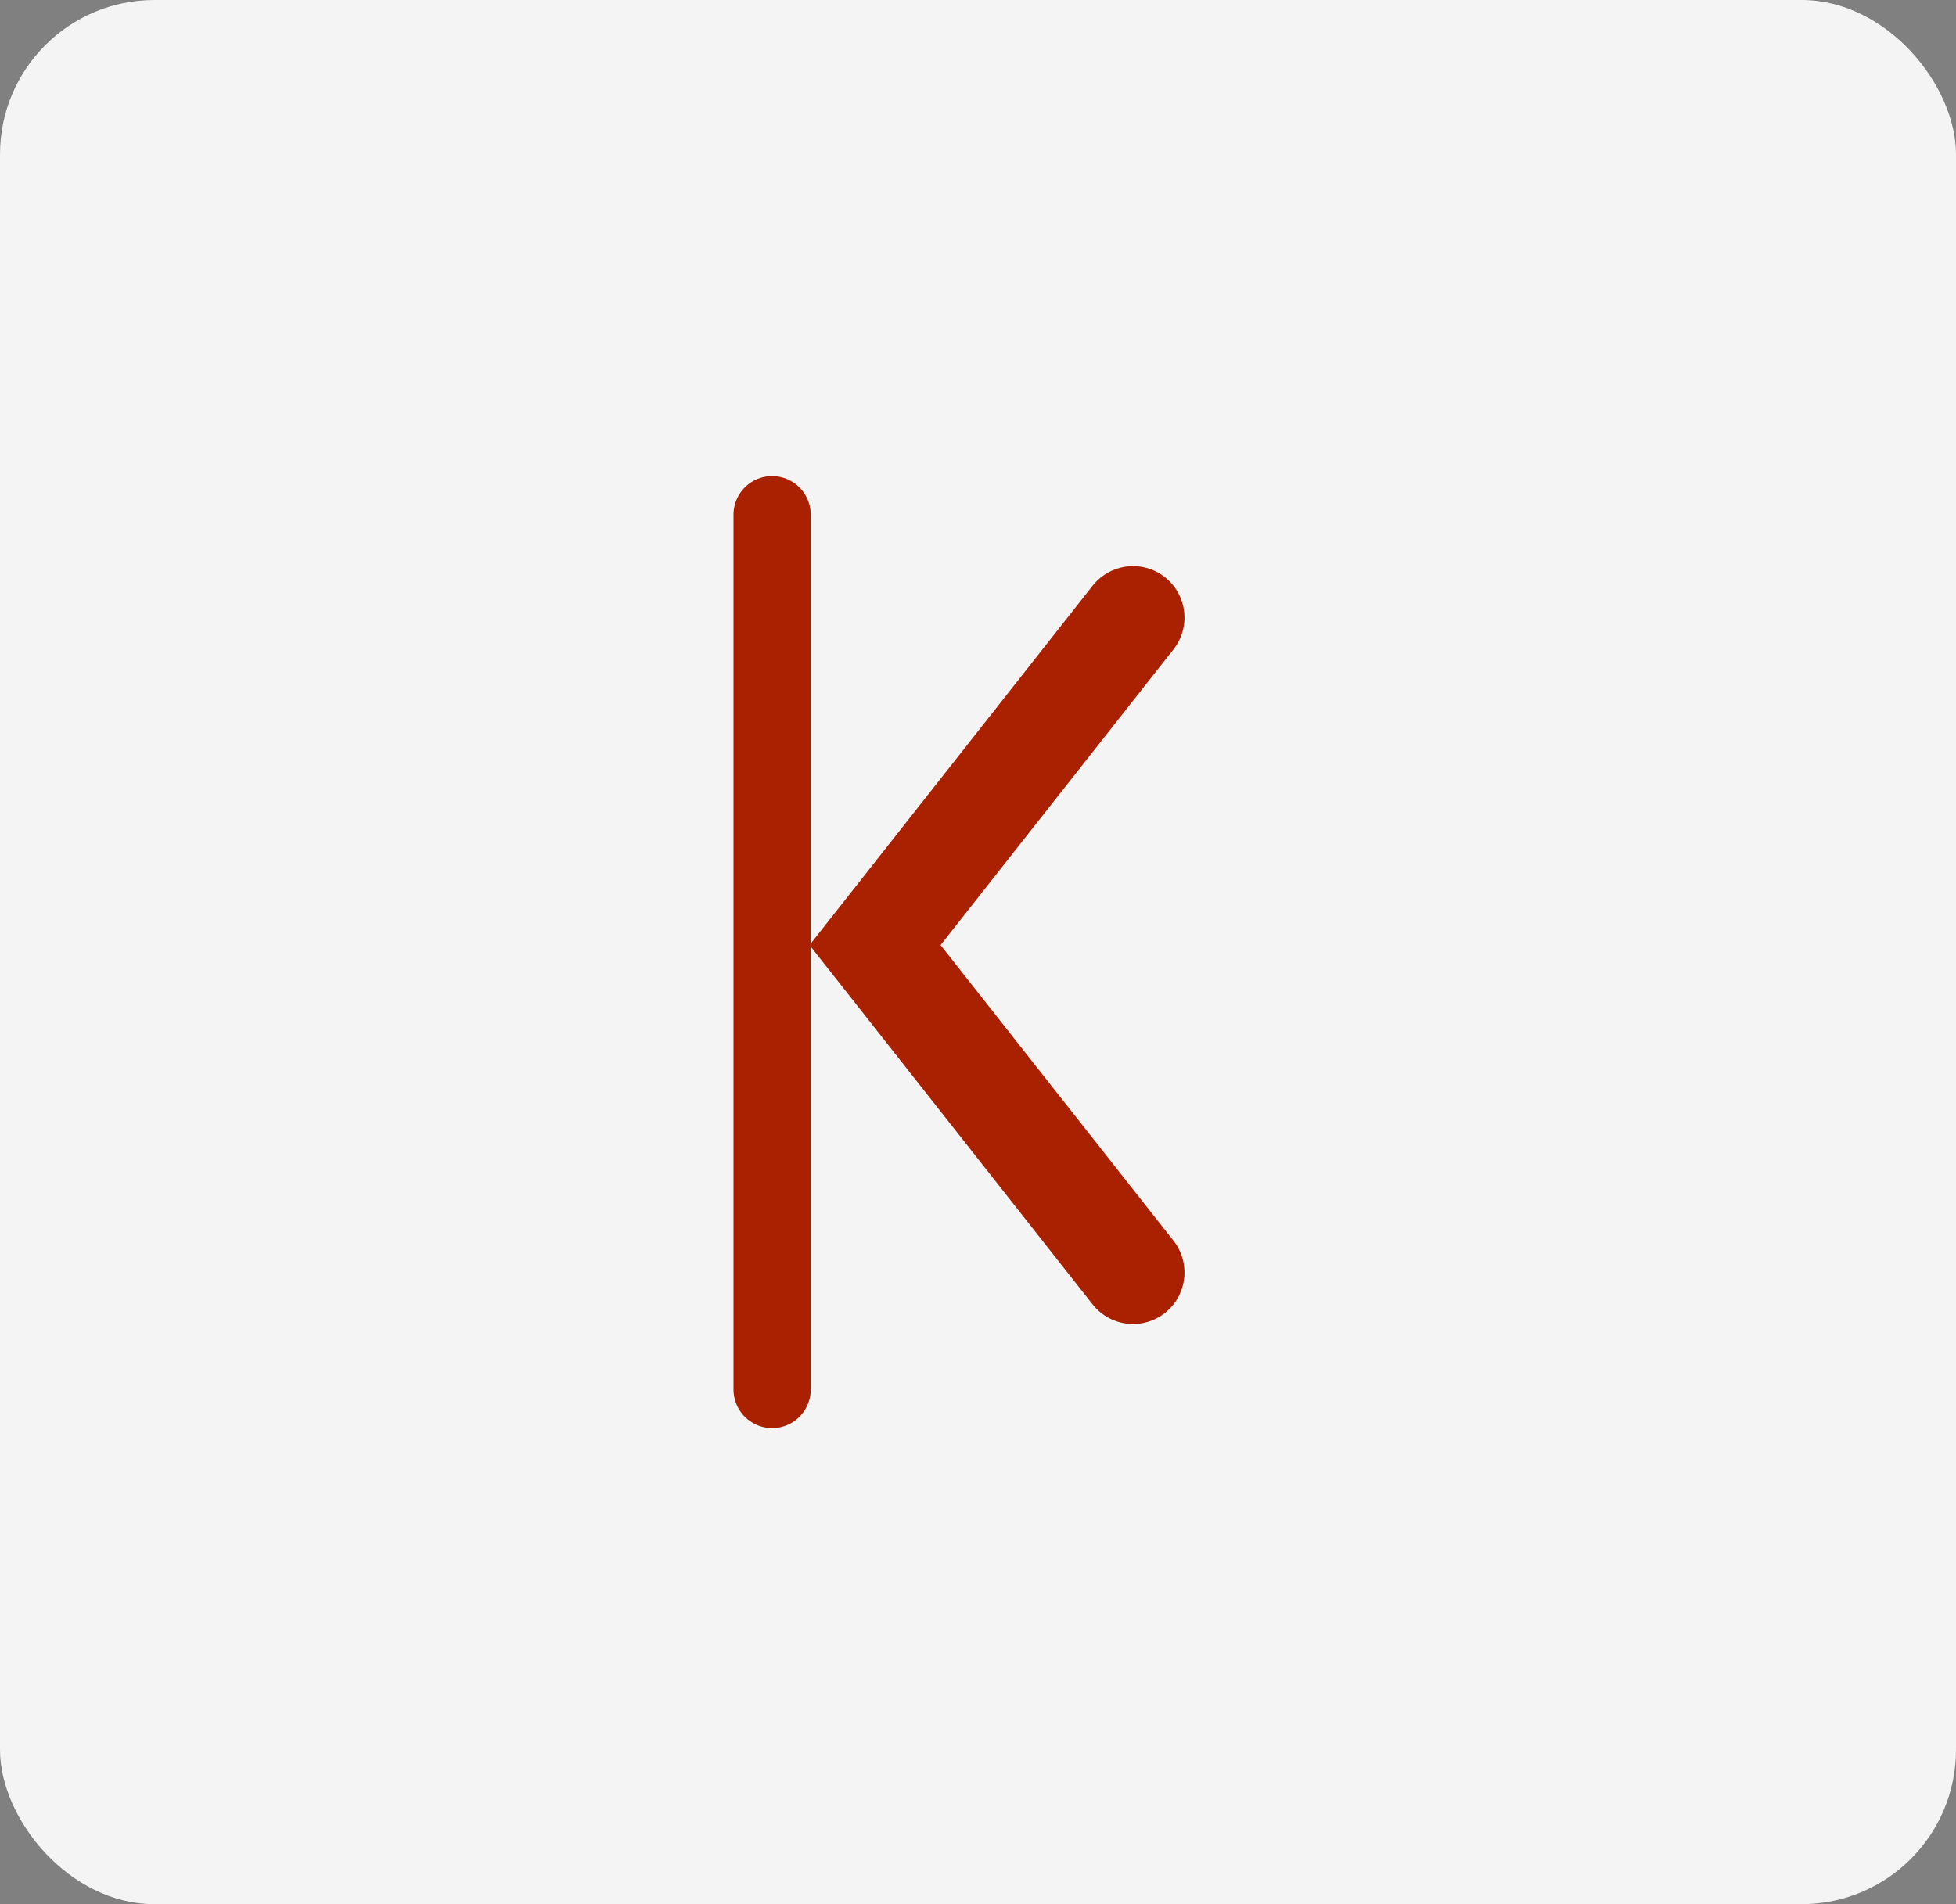 <svg width="38" height="37" viewBox="0 0 38 37" fill="none" xmlns="http://www.w3.org/2000/svg">
<rect x="0" y="0" width="38" height="37" fill="#808080" stroke="none"/>
<rect width="38" height="37" rx="3" fill="#F4F4F4"/>
<path d="M22.012 12L17 18.364L22.012 24.727" stroke="#AA2101" stroke-width="2" stroke-miterlimit="10" stroke-linecap="round"/>
<path d="M15 10V27" stroke="#AA2101" stroke-width="1.5" stroke-linecap="round" stroke-linejoin="round"/>
</svg>
